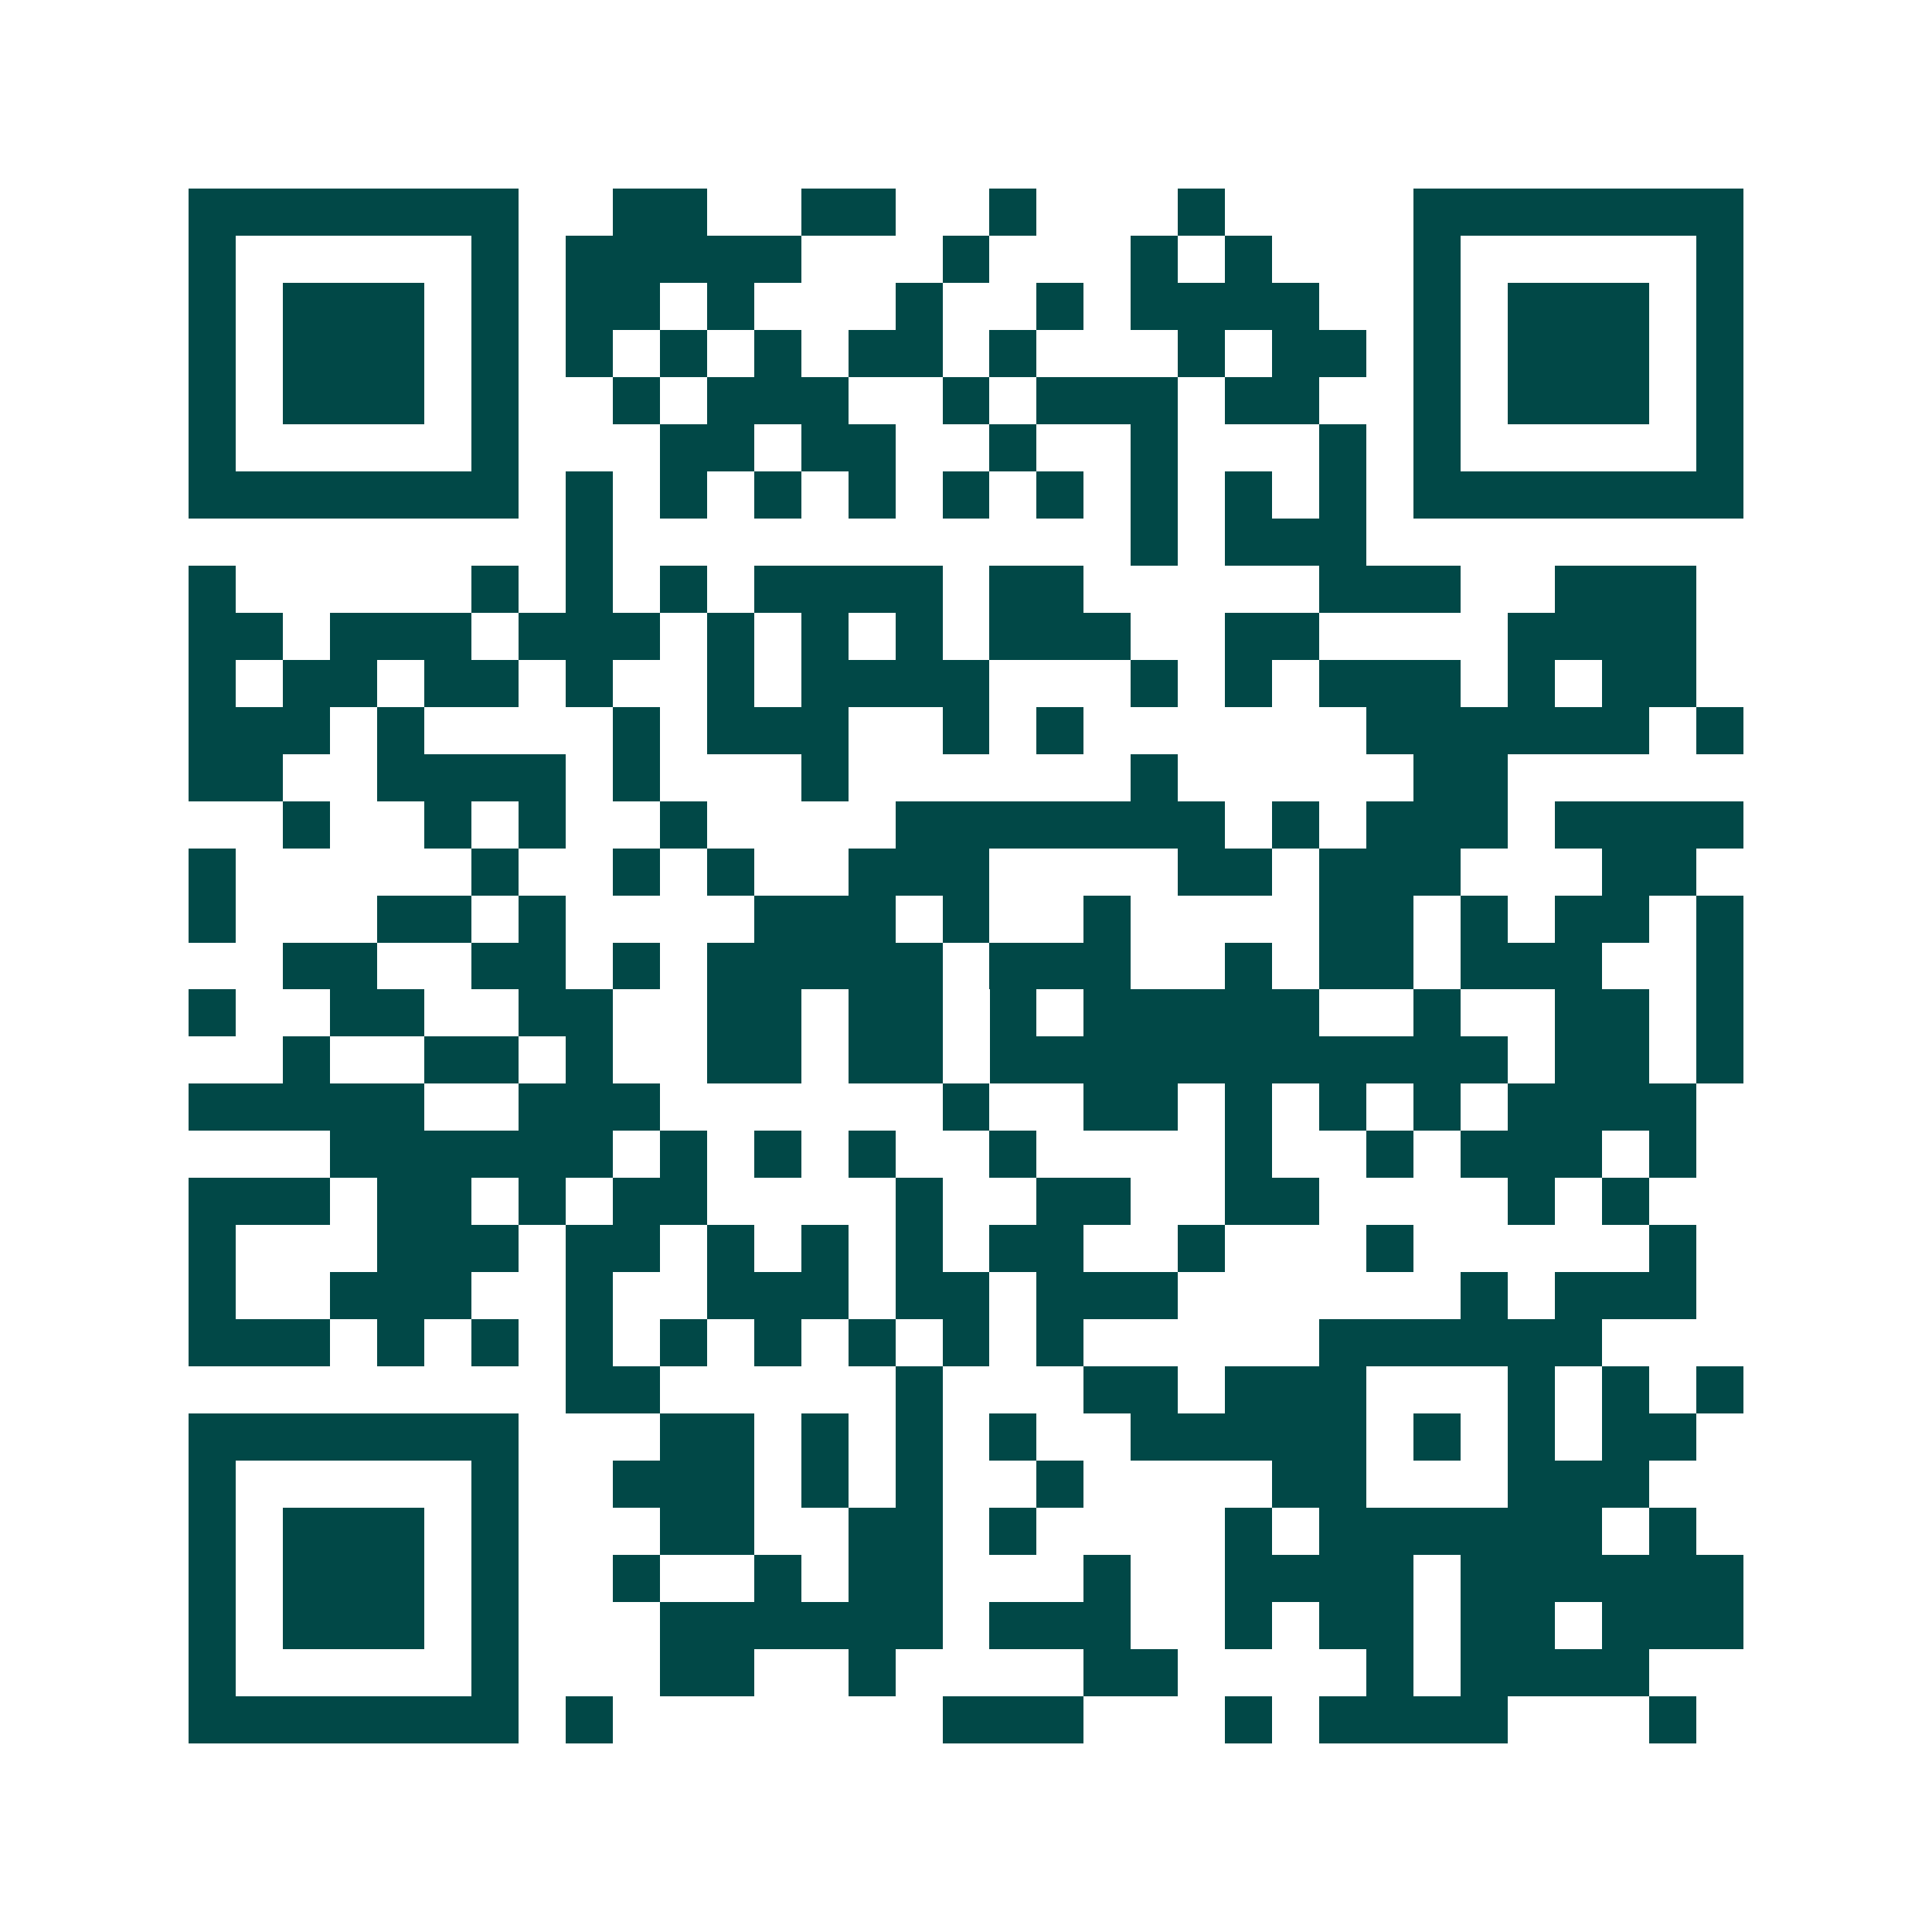 <svg xmlns="http://www.w3.org/2000/svg" width="200" height="200" viewBox="0 0 41 41" shape-rendering="crispEdges"><path fill="#ffffff" d="M0 0h41v41H0z"/><path stroke="#014847" d="M4 4.5h7m2 0h2m2 0h2m2 0h1m3 0h1m4 0h7M4 5.5h1m5 0h1m1 0h5m3 0h1m3 0h1m1 0h1m3 0h1m5 0h1M4 6.5h1m1 0h3m1 0h1m1 0h2m1 0h1m3 0h1m2 0h1m1 0h4m2 0h1m1 0h3m1 0h1M4 7.5h1m1 0h3m1 0h1m1 0h1m1 0h1m1 0h1m1 0h2m1 0h1m3 0h1m1 0h2m1 0h1m1 0h3m1 0h1M4 8.5h1m1 0h3m1 0h1m2 0h1m1 0h3m2 0h1m1 0h3m1 0h2m2 0h1m1 0h3m1 0h1M4 9.5h1m5 0h1m3 0h2m1 0h2m2 0h1m2 0h1m3 0h1m1 0h1m5 0h1M4 10.5h7m1 0h1m1 0h1m1 0h1m1 0h1m1 0h1m1 0h1m1 0h1m1 0h1m1 0h1m1 0h7M12 11.5h1m11 0h1m1 0h3M4 12.5h1m5 0h1m1 0h1m1 0h1m1 0h4m1 0h2m5 0h3m2 0h3M4 13.5h2m1 0h3m1 0h3m1 0h1m1 0h1m1 0h1m1 0h3m2 0h2m4 0h4M4 14.5h1m1 0h2m1 0h2m1 0h1m2 0h1m1 0h4m3 0h1m1 0h1m1 0h3m1 0h1m1 0h2M4 15.5h3m1 0h1m4 0h1m1 0h3m2 0h1m1 0h1m6 0h6m1 0h1M4 16.5h2m2 0h4m1 0h1m3 0h1m6 0h1m5 0h2M6 17.5h1m2 0h1m1 0h1m2 0h1m4 0h7m1 0h1m1 0h3m1 0h4M4 18.5h1m5 0h1m2 0h1m1 0h1m2 0h3m4 0h2m1 0h3m3 0h2M4 19.5h1m3 0h2m1 0h1m4 0h3m1 0h1m2 0h1m4 0h2m1 0h1m1 0h2m1 0h1M6 20.5h2m2 0h2m1 0h1m1 0h5m1 0h3m2 0h1m1 0h2m1 0h3m2 0h1M4 21.5h1m2 0h2m2 0h2m2 0h2m1 0h2m1 0h1m1 0h5m2 0h1m2 0h2m1 0h1M6 22.5h1m2 0h2m1 0h1m2 0h2m1 0h2m1 0h11m1 0h2m1 0h1M4 23.5h5m2 0h3m6 0h1m2 0h2m1 0h1m1 0h1m1 0h1m1 0h4M7 24.5h6m1 0h1m1 0h1m1 0h1m2 0h1m4 0h1m2 0h1m1 0h3m1 0h1M4 25.5h3m1 0h2m1 0h1m1 0h2m4 0h1m2 0h2m2 0h2m4 0h1m1 0h1M4 26.5h1m3 0h3m1 0h2m1 0h1m1 0h1m1 0h1m1 0h2m2 0h1m3 0h1m5 0h1M4 27.5h1m2 0h3m2 0h1m2 0h3m1 0h2m1 0h3m6 0h1m1 0h3M4 28.5h3m1 0h1m1 0h1m1 0h1m1 0h1m1 0h1m1 0h1m1 0h1m1 0h1m5 0h6M12 29.5h2m5 0h1m3 0h2m1 0h3m3 0h1m1 0h1m1 0h1M4 30.5h7m3 0h2m1 0h1m1 0h1m1 0h1m2 0h5m1 0h1m1 0h1m1 0h2M4 31.5h1m5 0h1m2 0h3m1 0h1m1 0h1m2 0h1m4 0h2m3 0h3M4 32.5h1m1 0h3m1 0h1m3 0h2m2 0h2m1 0h1m4 0h1m1 0h6m1 0h1M4 33.5h1m1 0h3m1 0h1m2 0h1m2 0h1m1 0h2m3 0h1m2 0h4m1 0h6M4 34.5h1m1 0h3m1 0h1m3 0h6m1 0h3m2 0h1m1 0h2m1 0h2m1 0h3M4 35.5h1m5 0h1m3 0h2m2 0h1m4 0h2m4 0h1m1 0h4M4 36.5h7m1 0h1m7 0h3m3 0h1m1 0h4m3 0h1"/></svg>
